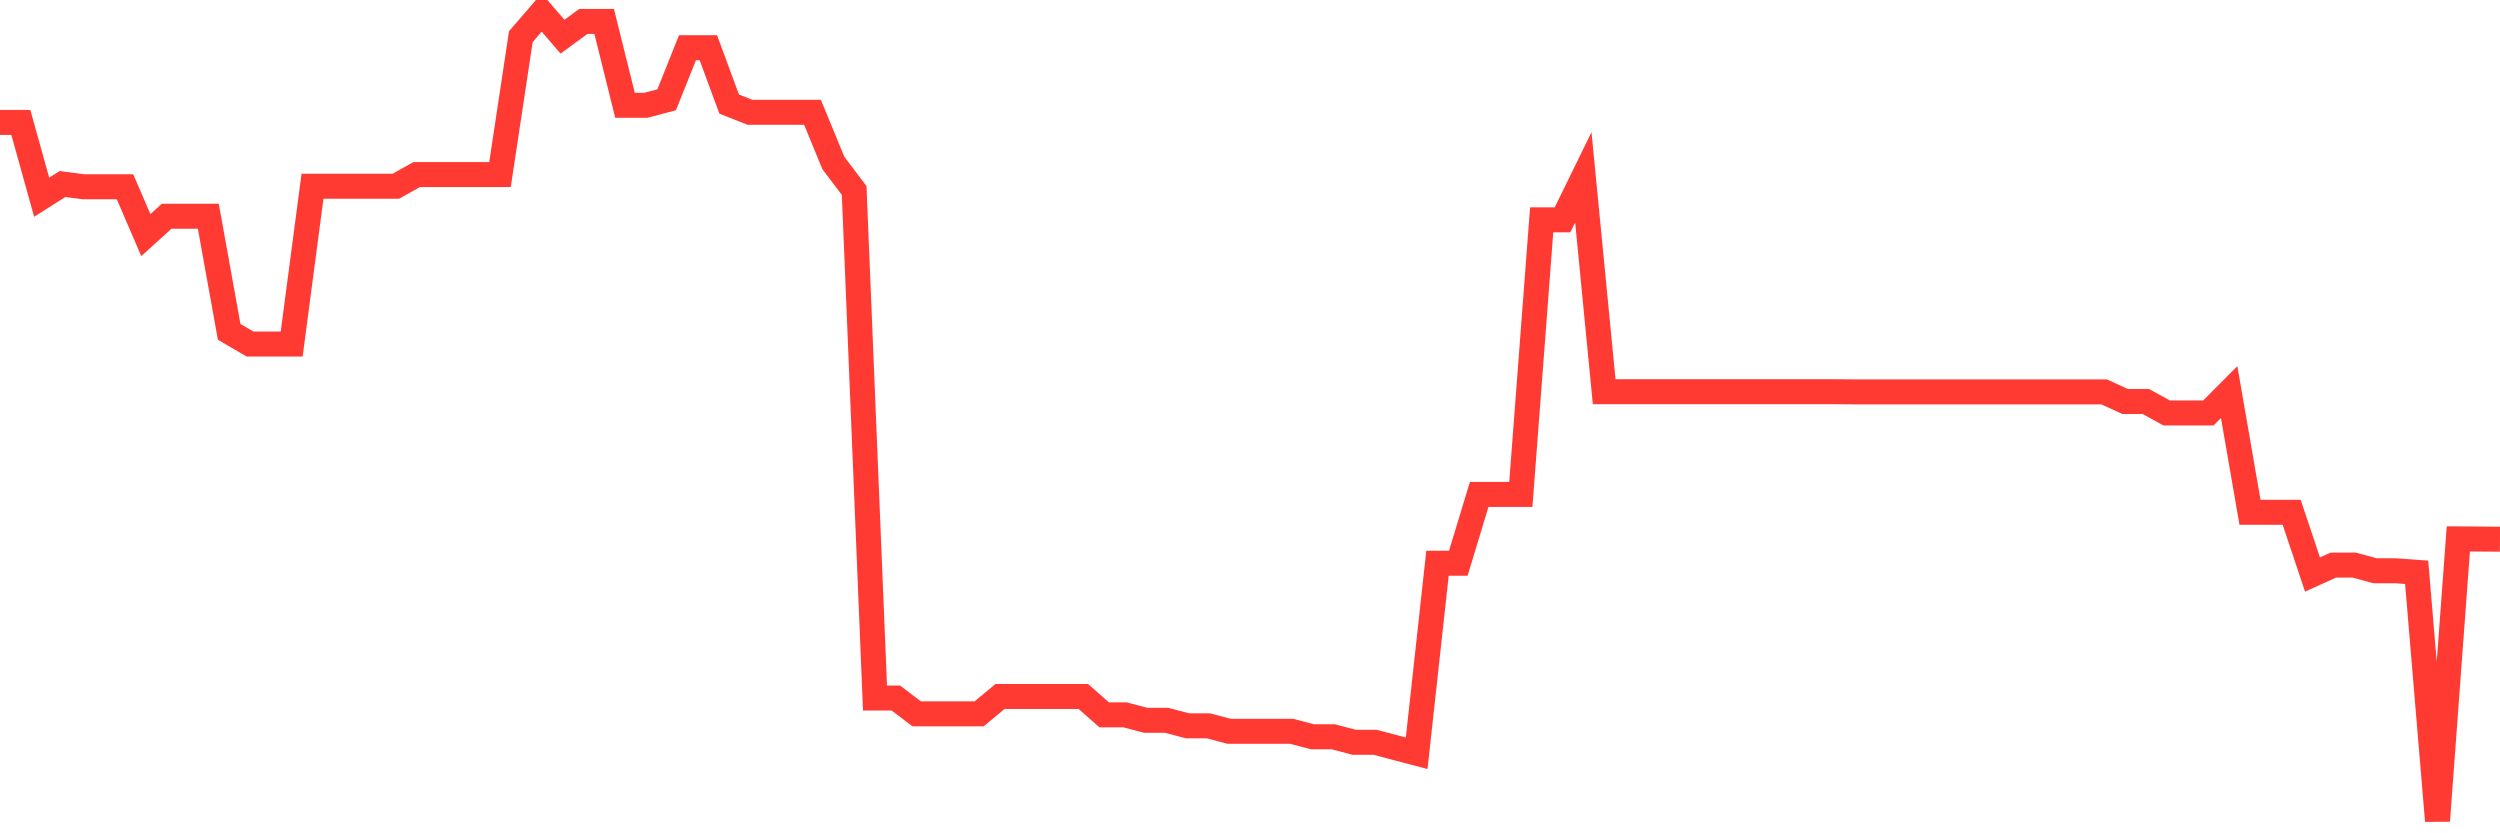 <svg
  xmlns="http://www.w3.org/2000/svg"
  xmlns:xlink="http://www.w3.org/1999/xlink"
  width="120"
  height="40"
  viewBox="0 0 120 40"
  preserveAspectRatio="none"
>
  <polyline
    points="0,5.877 1,5.877 2,9.466 3,8.833 4,8.964 5,8.964 6,8.964 7,11.286 8,10.38 9,10.38 10,10.38 11,15.929 12,16.514 13,16.514 14,16.514 15,8.94 16,8.94 17,8.94 18,8.94 19,8.94 20,8.38 21,8.38 22,8.38 23,8.38 24,8.38 25,1.761 26,0.6 27,1.761 28,1.028 29,1.028 30,5.054 31,5.054 32,4.79 33,2.288 34,2.288 35,4.996 36,5.391 37,5.391 38,5.391 39,5.391 40,7.82 41,9.145 42,33.505 43,33.505 44,34.263 45,34.263 46,34.263 47,34.263 48,33.431 49,33.431 50,33.431 51,33.431 52,33.431 53,34.312 54,34.312 55,34.576 56,34.576 57,34.839 58,34.839 59,35.103 60,35.103 61,35.103 62,35.103 63,35.366 64,35.366 65,35.629 66,35.629 67,35.893 68,36.156 69,27.035 70,27.035 71,23.733 72,23.733 73,23.733 74,10.553 75,10.553 76,8.511 77,18.802 78,18.802 79,18.802 80,18.802 81,18.802 82,18.802 83,18.802 84,18.802 85,18.802 86,18.802 87,18.802 88,18.802 89,18.81 90,18.81 91,18.81 92,18.81 93,18.81 94,18.81 95,18.81 96,18.81 97,18.81 98,18.81 99,18.81 100,18.81 101,18.81 102,19.271 103,19.271 104,19.823 105,19.823 106,19.823 107,18.819 108,24.59 109,24.59 110,24.59 111,27.578 112,27.125 113,27.125 114,27.397 115,27.397 116,27.471 117,39.4 118,25.866 119,25.874 120,25.882"
    fill="none"
    stroke="#ff3a33"
    stroke-width="1.2"
  >
  </polyline>
</svg>